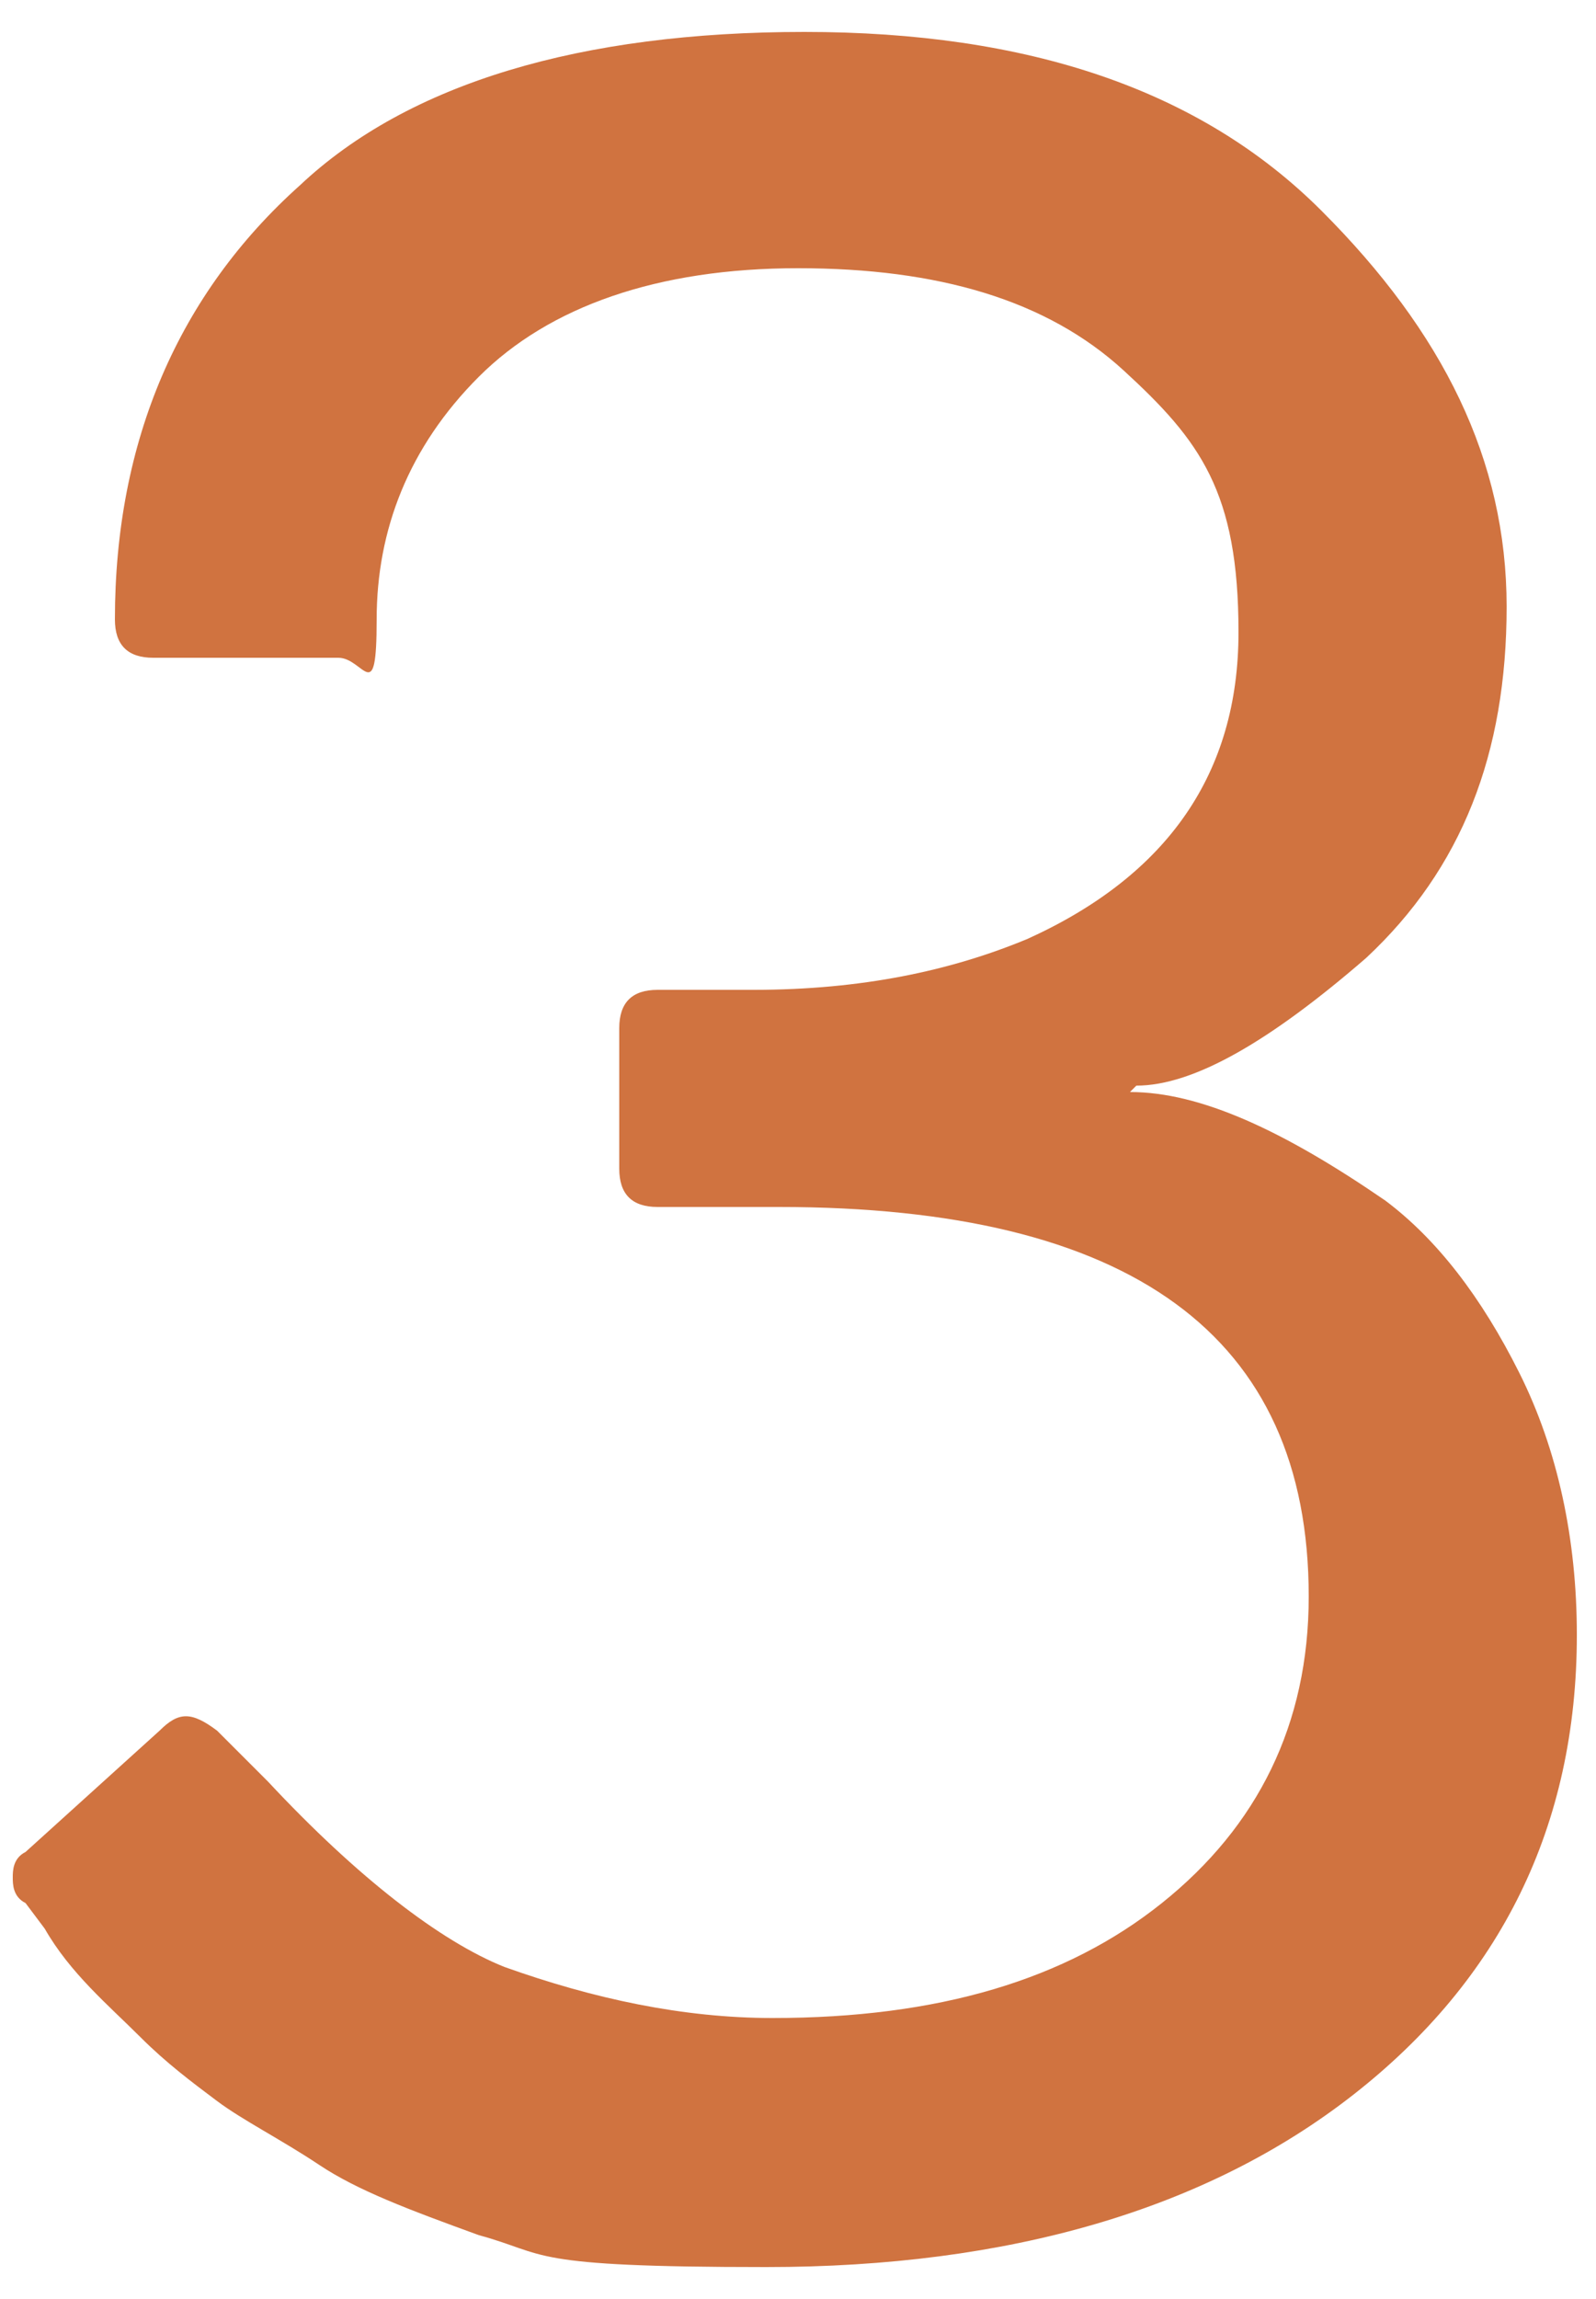 <svg xmlns="http://www.w3.org/2000/svg" width="25" height="36" viewBox="0 0 25 36" fill="none"><path d="M17.7 17.1C18.8 17.1 20.1 17.7 21.7 18.8C22.5 19.4 23.2 20.3 23.8 21.5C24.4 22.7 24.7 24.1 24.7 25.6C24.7 28.6 23.5 31 21.2 32.8C18.9 34.6 15.8 35.5 12 35.5C8.2 35.5 8.6 35.3 7.5 35C6.4 34.6 5.6 34.3 5 33.9C4.4 33.5 3.8 33.2 3.4 32.9C3 32.6 2.6 32.3 2.2 31.9C1.7 31.4 1.1 30.9 0.7 30.2L0.4 29.8C0.2 29.7 0.2 29.5 0.2 29.4C0.2 29.3 0.2 29.1 0.4 29L2.5 27.1C2.8 26.8 3 26.8 3.4 27.1L4.2 27.9C5.6 29.4 6.9 30.4 7.9 30.8C9.3 31.3 10.7 31.6 12.1 31.6C14.7 31.6 16.7 31 18.2 29.8C19.7 28.6 20.5 27 20.5 25C20.5 20.9 17.7 18.9 12.2 18.9H10.3C9.9 18.9 9.7 18.7 9.7 18.3V16.1C9.7 15.7 9.9 15.5 10.3 15.5H11.8C13.5 15.5 14.9 15.2 16.1 14.7C18.3 13.7 19.4 12.1 19.4 9.9C19.4 7.7 18.8 6.9 17.6 5.8C16.4 4.7 14.7 4.2 12.5 4.2C10.3 4.2 8.6 4.8 7.5 5.9C6.4 7 5.9 8.3 5.9 9.7C5.9 11.1 5.7 10.3 5.3 10.3H2.4C2 10.3 1.8 10.1 1.8 9.7C1.8 6.9 2.8 4.6 4.7 2.9C6.4 1.3 9.1 0.5 12.6 0.5C16.1 0.5 18.8 1.4 20.7 3.3C22.6 5.2 23.6 7.2 23.6 9.5C23.6 11.8 22.9 13.6 21.4 15C19.9 16.3 18.7 17 17.8 17L17.7 17.1Z" fill="#D07340"></path></svg>